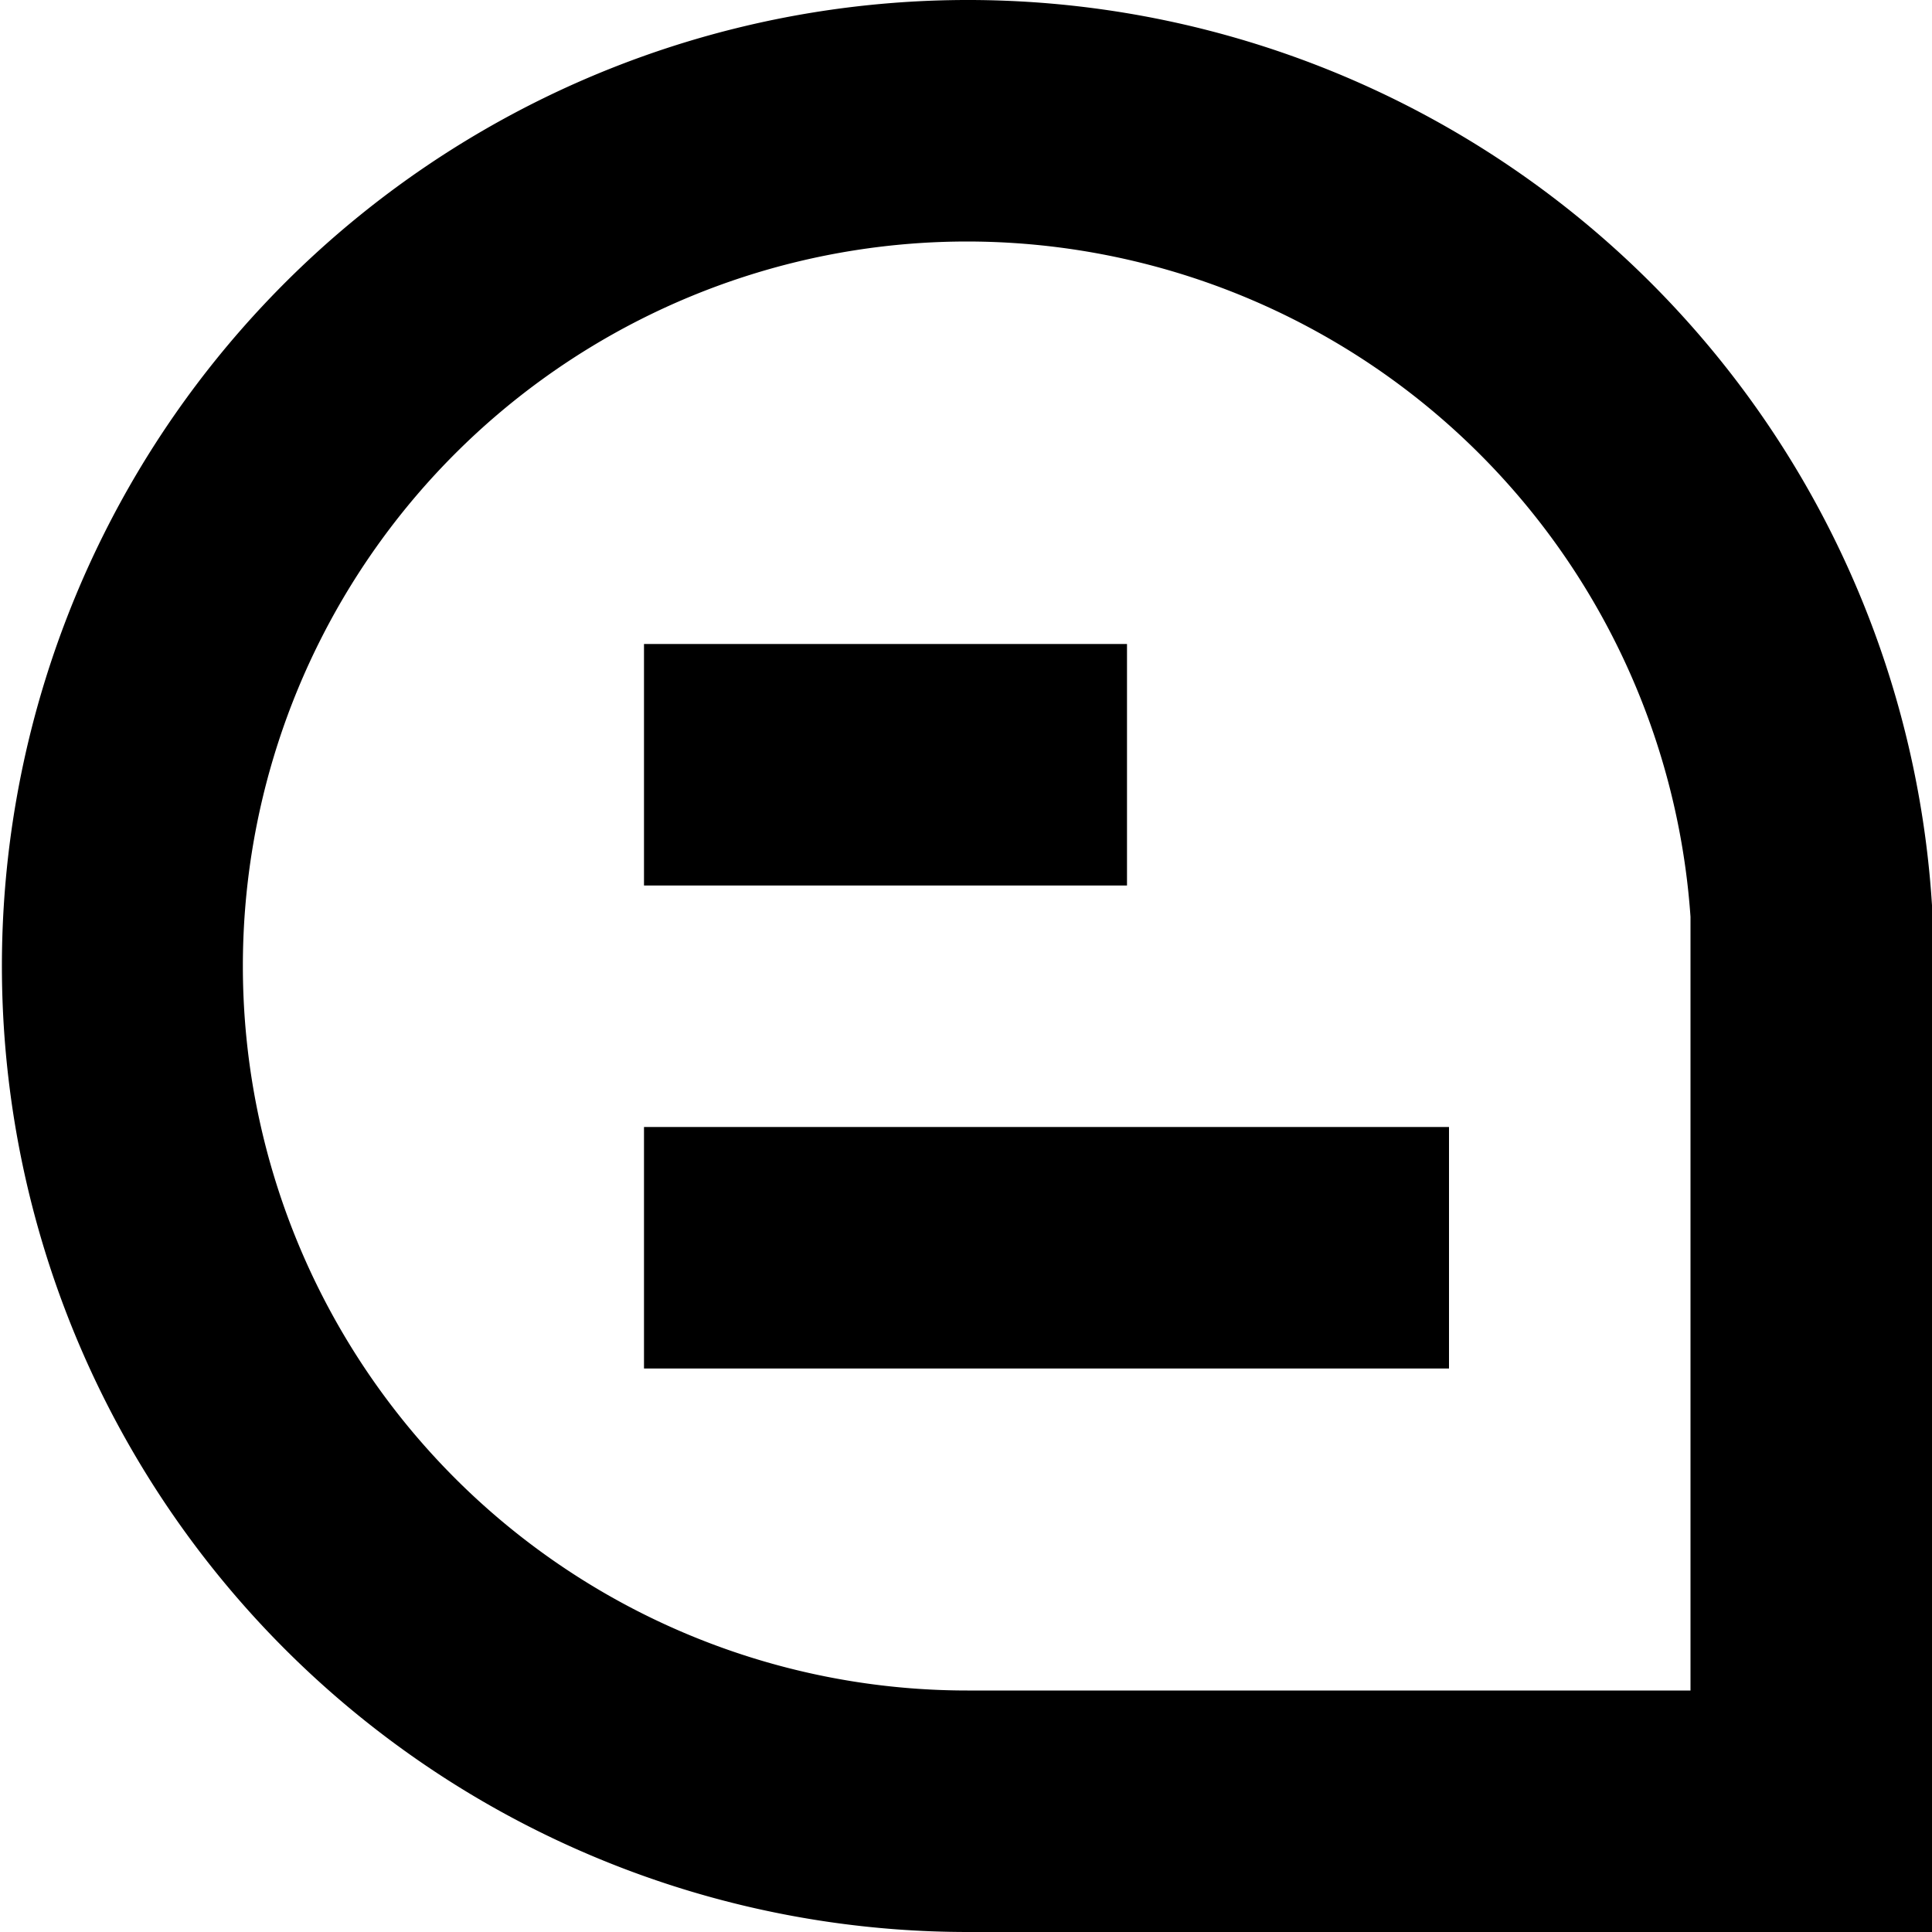 <?xml version="1.0" encoding="UTF-8"?>
<svg xmlns="http://www.w3.org/2000/svg" id="Isolation_Mode" data-name="Isolation Mode" viewBox="0 0 24 24" width="512" height="512"><path d="M24,24H12.017A12,12,0,1,1,24,11.246l0,.094ZM12.017,3a9,9,0,1,0,0,18H21V11.389A9.015,9.015,0,0,0,12.017,3Z"/><rect x="8" y="8" width="6" height="3"/><rect x="8" y="14" width="10" height="3"/></svg>
